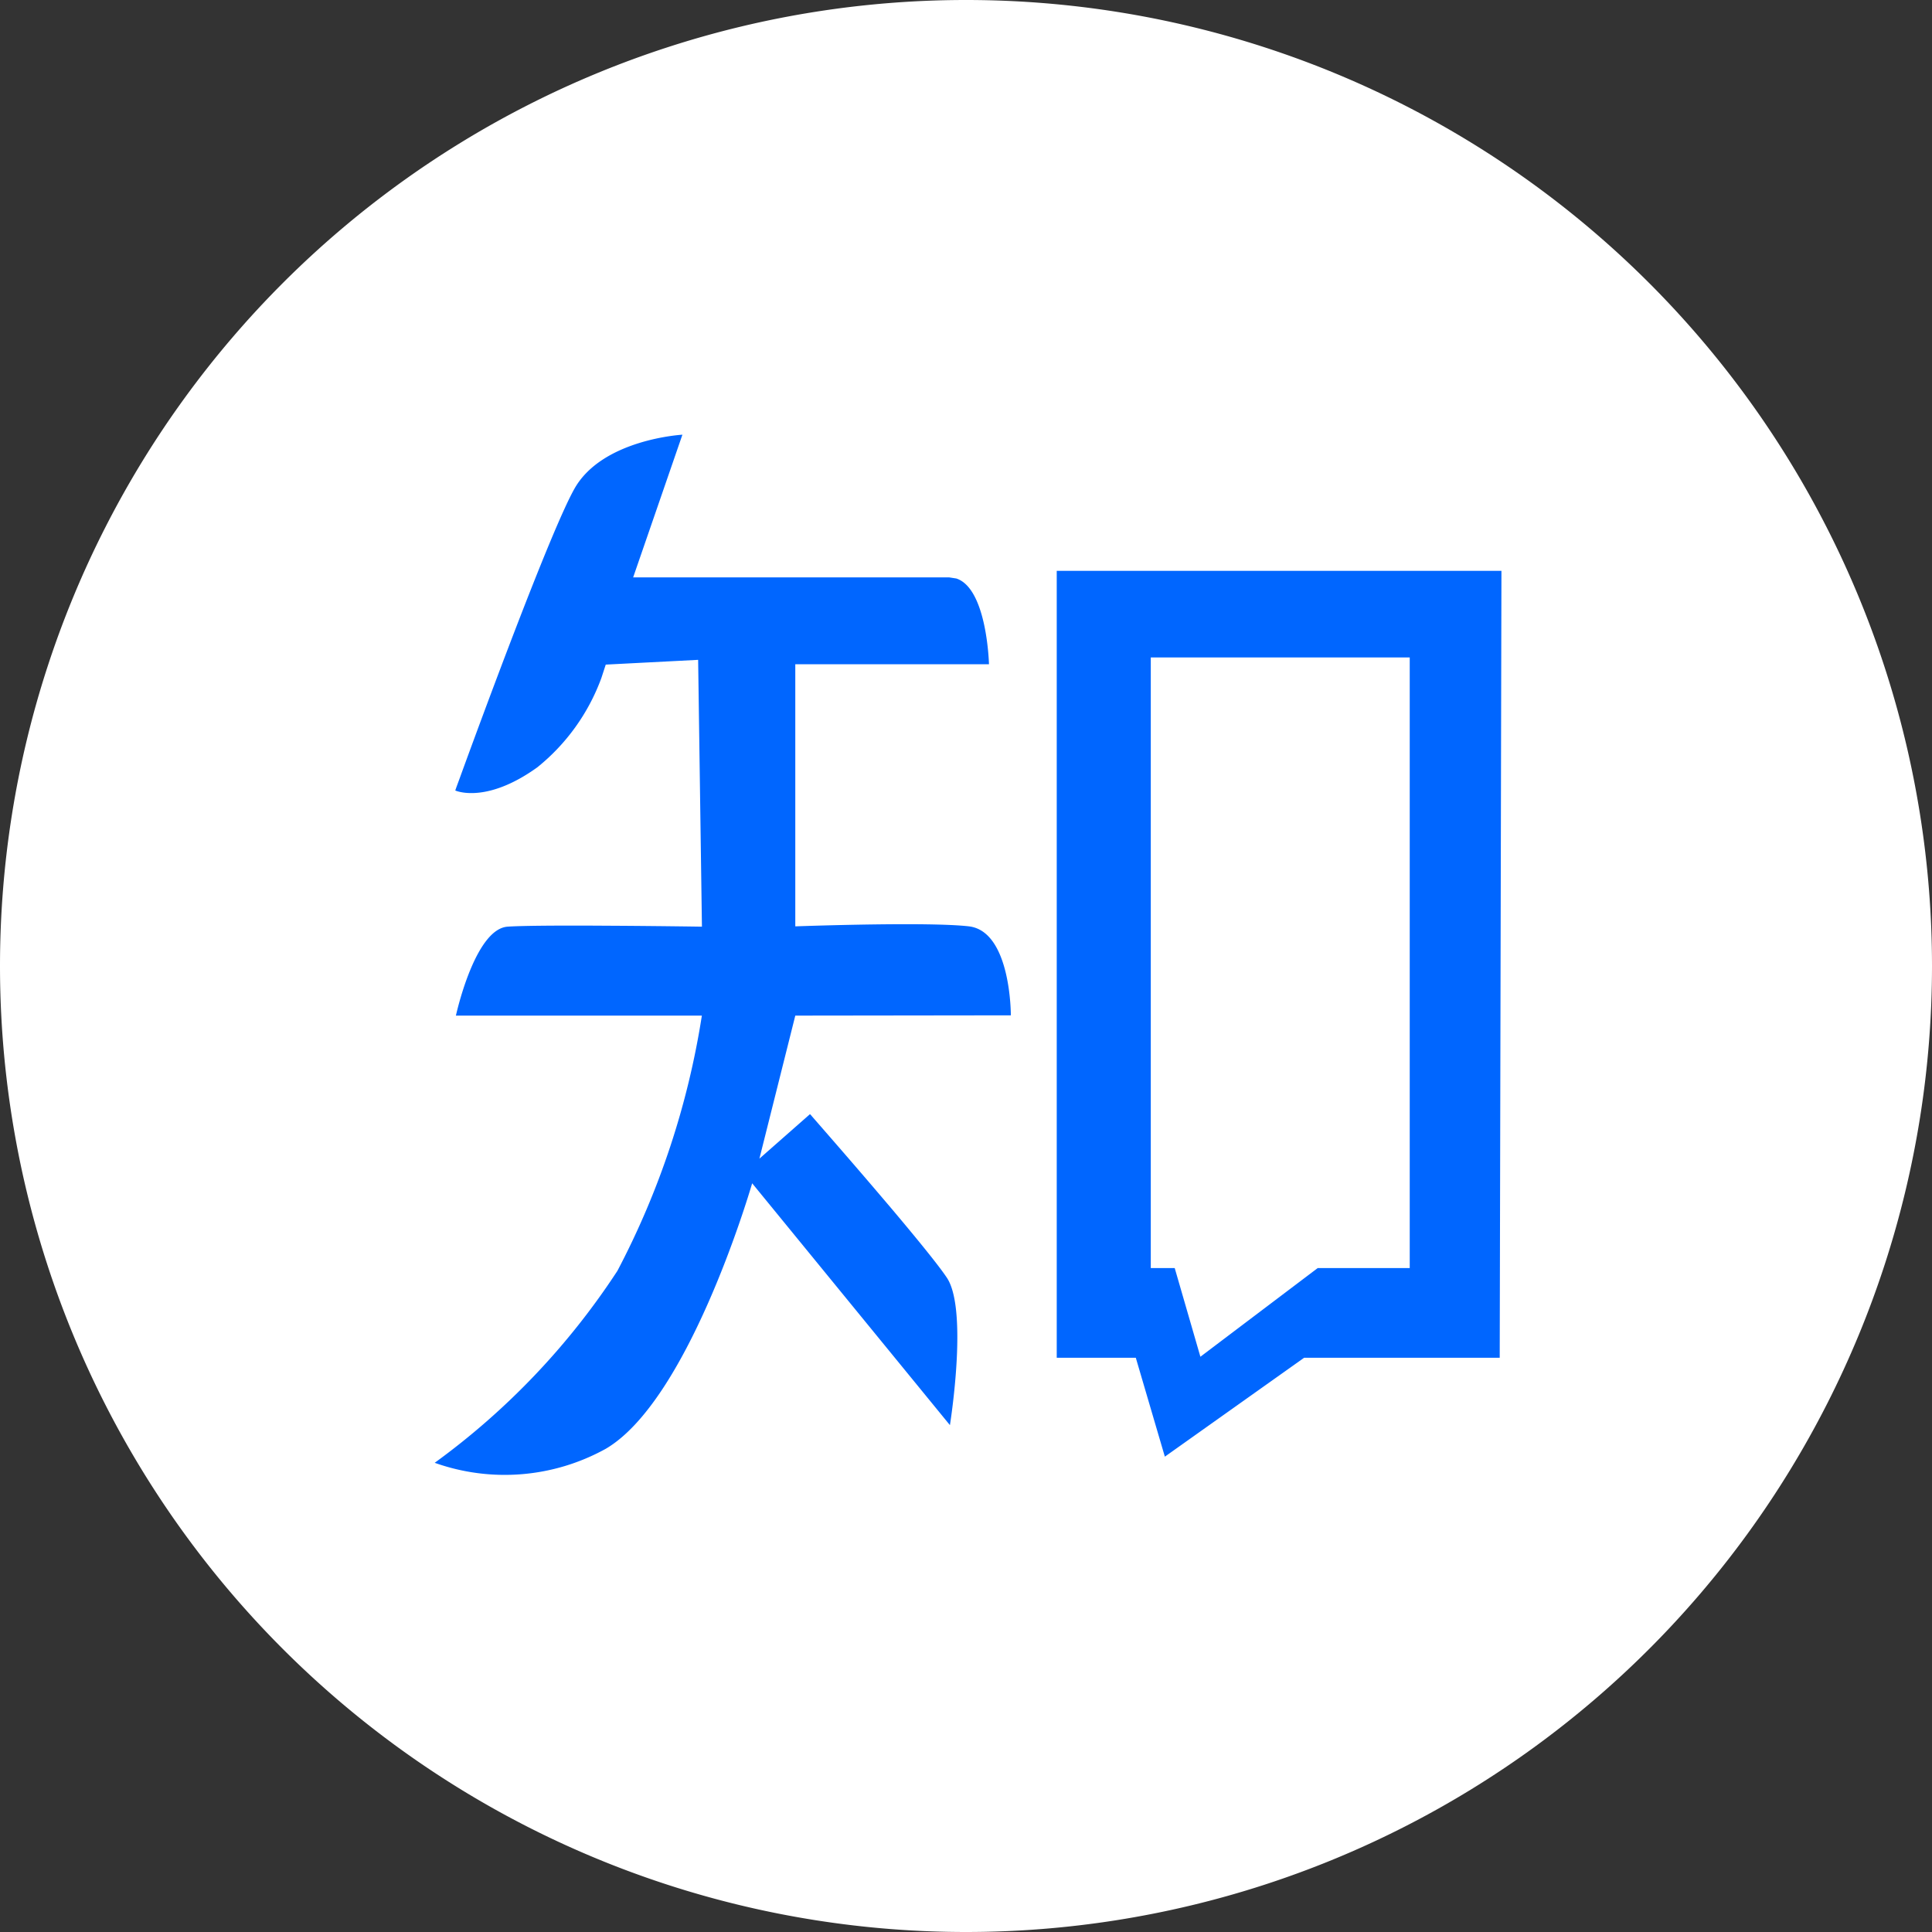 <?xml version="1.0" standalone="no"?><!DOCTYPE svg PUBLIC "-//W3C//DTD SVG 1.1//EN" "http://www.w3.org/Graphics/SVG/1.1/DTD/svg11.dtd"><svg t="1622013780300" class="icon" viewBox="0 0 1024 1024" version="1.1" xmlns="http://www.w3.org/2000/svg" p-id="13782" xmlns:xlink="http://www.w3.org/1999/xlink" width="200" height="200"><rect x="0" y="0" width="1024" height="1024" fill="#333333" stroke="none"/><defs><style type="text/css"></style></defs><path d="M512 512m-512 0a512 512 0 1 0 1024 0 512 512 0 1 0-1024 0Z" fill="#FFFFFF" p-id="13783"></path><path d="M361.691 230.4l-26.112 75.63h167.534l3.767 0.585c16.347 5.339 17.298 45.458 17.298 45.458h-102.656v138.898h0.512c6.327-0.219 70.071-2.414 91.429 0 22.491 2.56 22.309 47.177 22.309 47.177l-114.249 0.146-19.017 75.813 26.807-23.589 0.366 0.366c2.414 2.816 17.737 20.261 33.829 39.095l8.777 10.313c13.019 15.433 25.088 30.171 29.586 36.937 10.24 15.36 3.438 65.792 1.902 76.215l-0.293 1.902-104.814-128.183-0.11 0.366c-2.194 7.424-34.414 115.127-77.495 140.361A110.629 110.629 0 0 1 230.4 775.314a387.657 387.657 0 0 0 96.841-101.742 433.92 433.92 0 0 0 44.763-135.278H241.627l0.146-0.585c1.243-5.339 10.971-45.349 27.246-46.555 7.131-0.512 25.673-0.622 45.056-0.549l12.983 0.073c23.552 0.146 44.983 0.475 44.983 0.475l-2.011-141.422-48.969 2.523-2.304 7.058a108.8 108.8 0 0 1-33.938 47.36c-23.991 17.262-39.314 13.751-42.789 12.581l-0.731-0.256 0.585-1.719 1.792-4.864c9.911-27.246 48.018-130.926 60.891-153.563C319.451 232.741 361.691 230.4 361.691 230.4z m434.103 72.155l-0.914 417.097H691.2l-73.801 52.407-15.397-52.407h-41.911V302.555h235.739z m-48.603 45.897h-137.253v323.657h12.69l13.605 46.994 62.171-46.994h48.786v-323.657z" fill="#0066FF" p-id="13784"></path></svg>